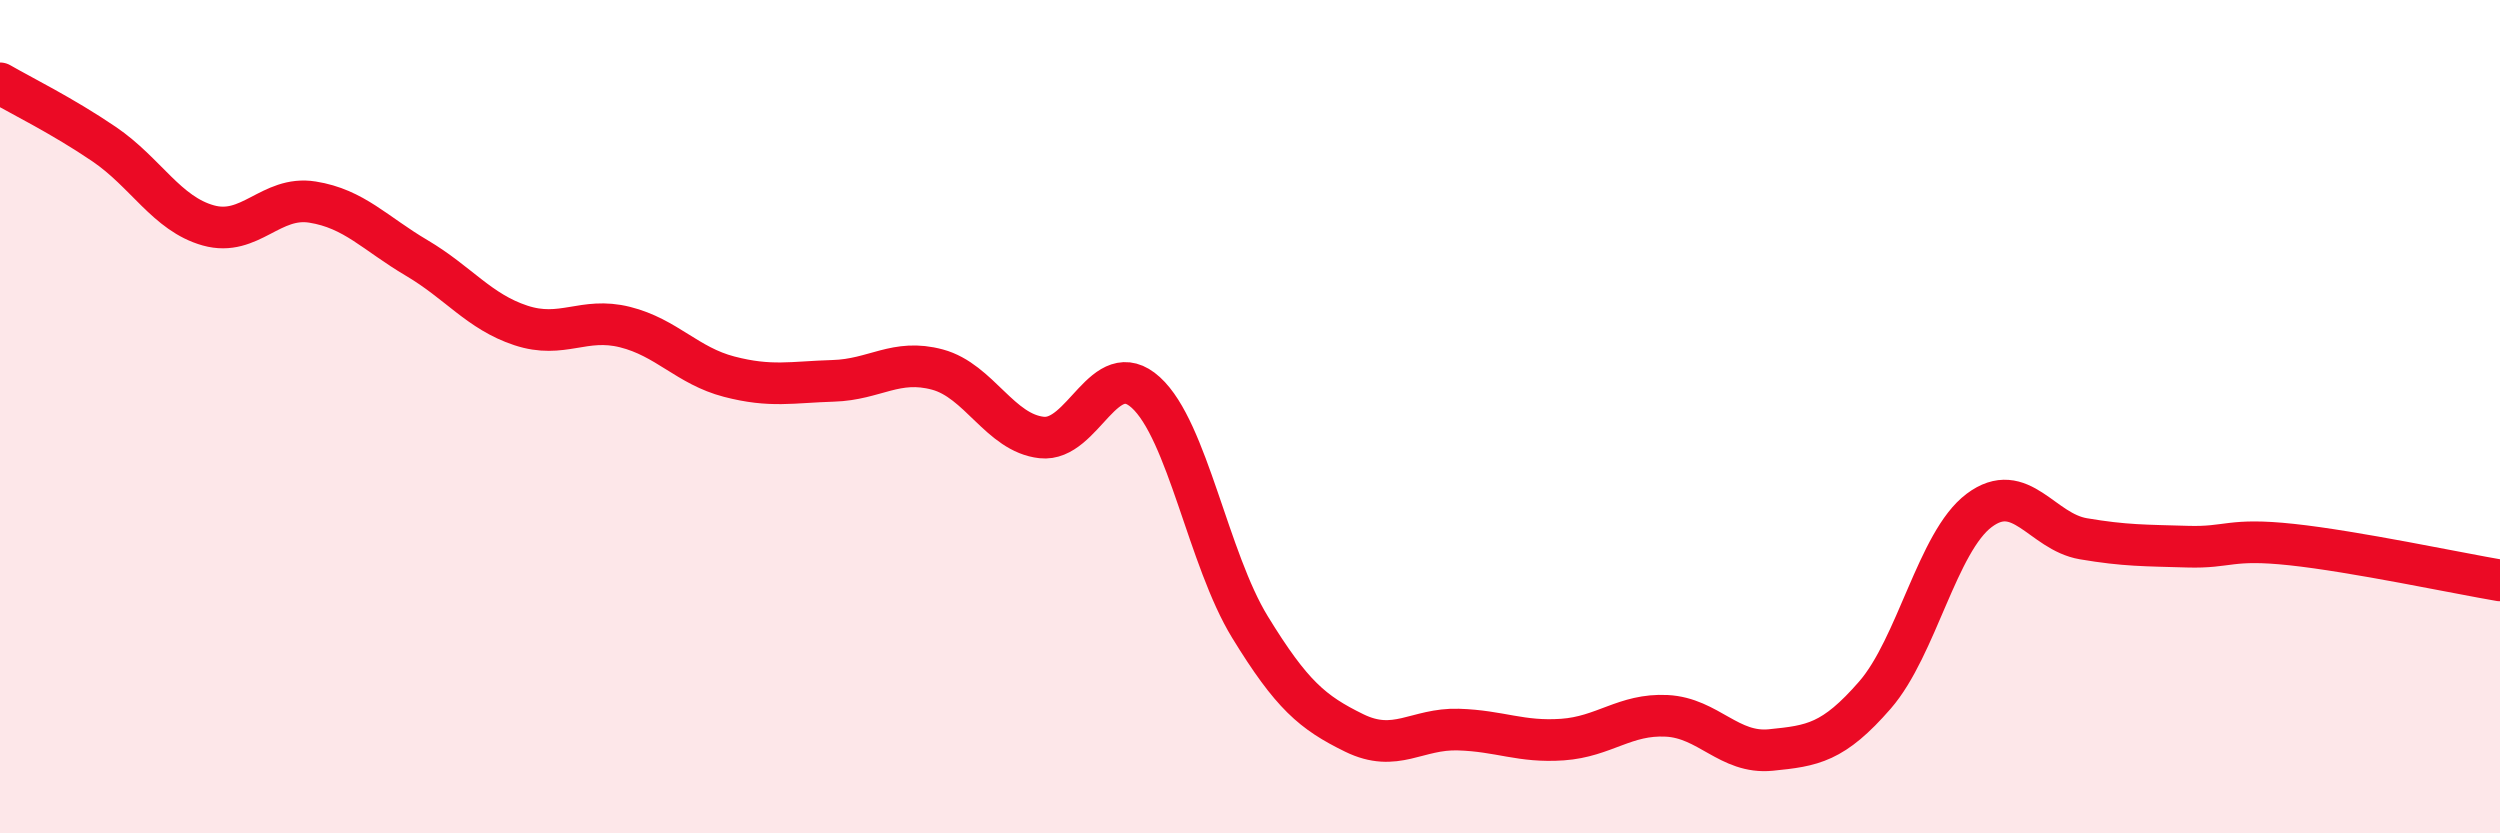 
    <svg width="60" height="20" viewBox="0 0 60 20" xmlns="http://www.w3.org/2000/svg">
      <path
        d="M 0,2 C 0.5,2.29 1.5,2.78 2.5,3.46 C 3.5,4.14 4,5.13 5,5.41 C 6,5.69 6.5,4.69 7.5,4.85 C 8.5,5.01 9,5.6 10,6.19 C 11,6.78 11.5,7.48 12.5,7.81 C 13.5,8.14 14,7.6 15,7.85 C 16,8.1 16.5,8.78 17.5,9.04 C 18.5,9.3 19,9.17 20,9.14 C 21,9.11 21.5,8.6 22.5,8.87 C 23.5,9.14 24,10.39 25,10.5 C 26,10.61 26.5,8.51 27.5,9.42 C 28.5,10.33 29,13.42 30,15.05 C 31,16.68 31.5,17.1 32.5,17.59 C 33.5,18.08 34,17.48 35,17.51 C 36,17.54 36.5,17.82 37.5,17.75 C 38.5,17.68 39,17.13 40,17.18 C 41,17.23 41.5,18.1 42.5,18 C 43.5,17.9 44,17.83 45,16.68 C 46,15.53 46.5,13 47.5,12.25 C 48.5,11.5 49,12.76 50,12.93 C 51,13.1 51.5,13.09 52.5,13.12 C 53.5,13.15 53.5,12.91 55,13.07 C 56.5,13.23 59,13.76 60,13.93L60 20L0 20Z"
        fill="#EB0A25"
        opacity="0.1"
        stroke-linecap="round"
        stroke-linejoin="round"
      />
      <path
        d="M 0,2 C 0.5,2.29 1.5,2.78 2.5,3.46 C 3.5,4.14 4,5.13 5,5.41 C 6,5.69 6.5,4.69 7.5,4.85 C 8.5,5.01 9,5.6 10,6.19 C 11,6.78 11.5,7.48 12.5,7.81 C 13.5,8.14 14,7.6 15,7.85 C 16,8.1 16.5,8.78 17.5,9.04 C 18.5,9.3 19,9.17 20,9.14 C 21,9.11 21.5,8.6 22.5,8.87 C 23.5,9.14 24,10.39 25,10.5 C 26,10.61 26.5,8.51 27.5,9.42 C 28.5,10.33 29,13.42 30,15.05 C 31,16.68 31.5,17.1 32.5,17.59 C 33.5,18.08 34,17.48 35,17.51 C 36,17.54 36.5,17.82 37.5,17.75 C 38.5,17.68 39,17.13 40,17.18 C 41,17.23 41.5,18.1 42.5,18 C 43.5,17.9 44,17.83 45,16.68 C 46,15.53 46.5,13 47.5,12.25 C 48.5,11.5 49,12.76 50,12.93 C 51,13.1 51.5,13.09 52.5,13.12 C 53.5,13.15 53.5,12.91 55,13.07 C 56.5,13.23 59,13.76 60,13.93"
        stroke="#EB0A25"
        stroke-width="1"
        fill="none"
        stroke-linecap="round"
        stroke-linejoin="round"
      />
    </svg>
  